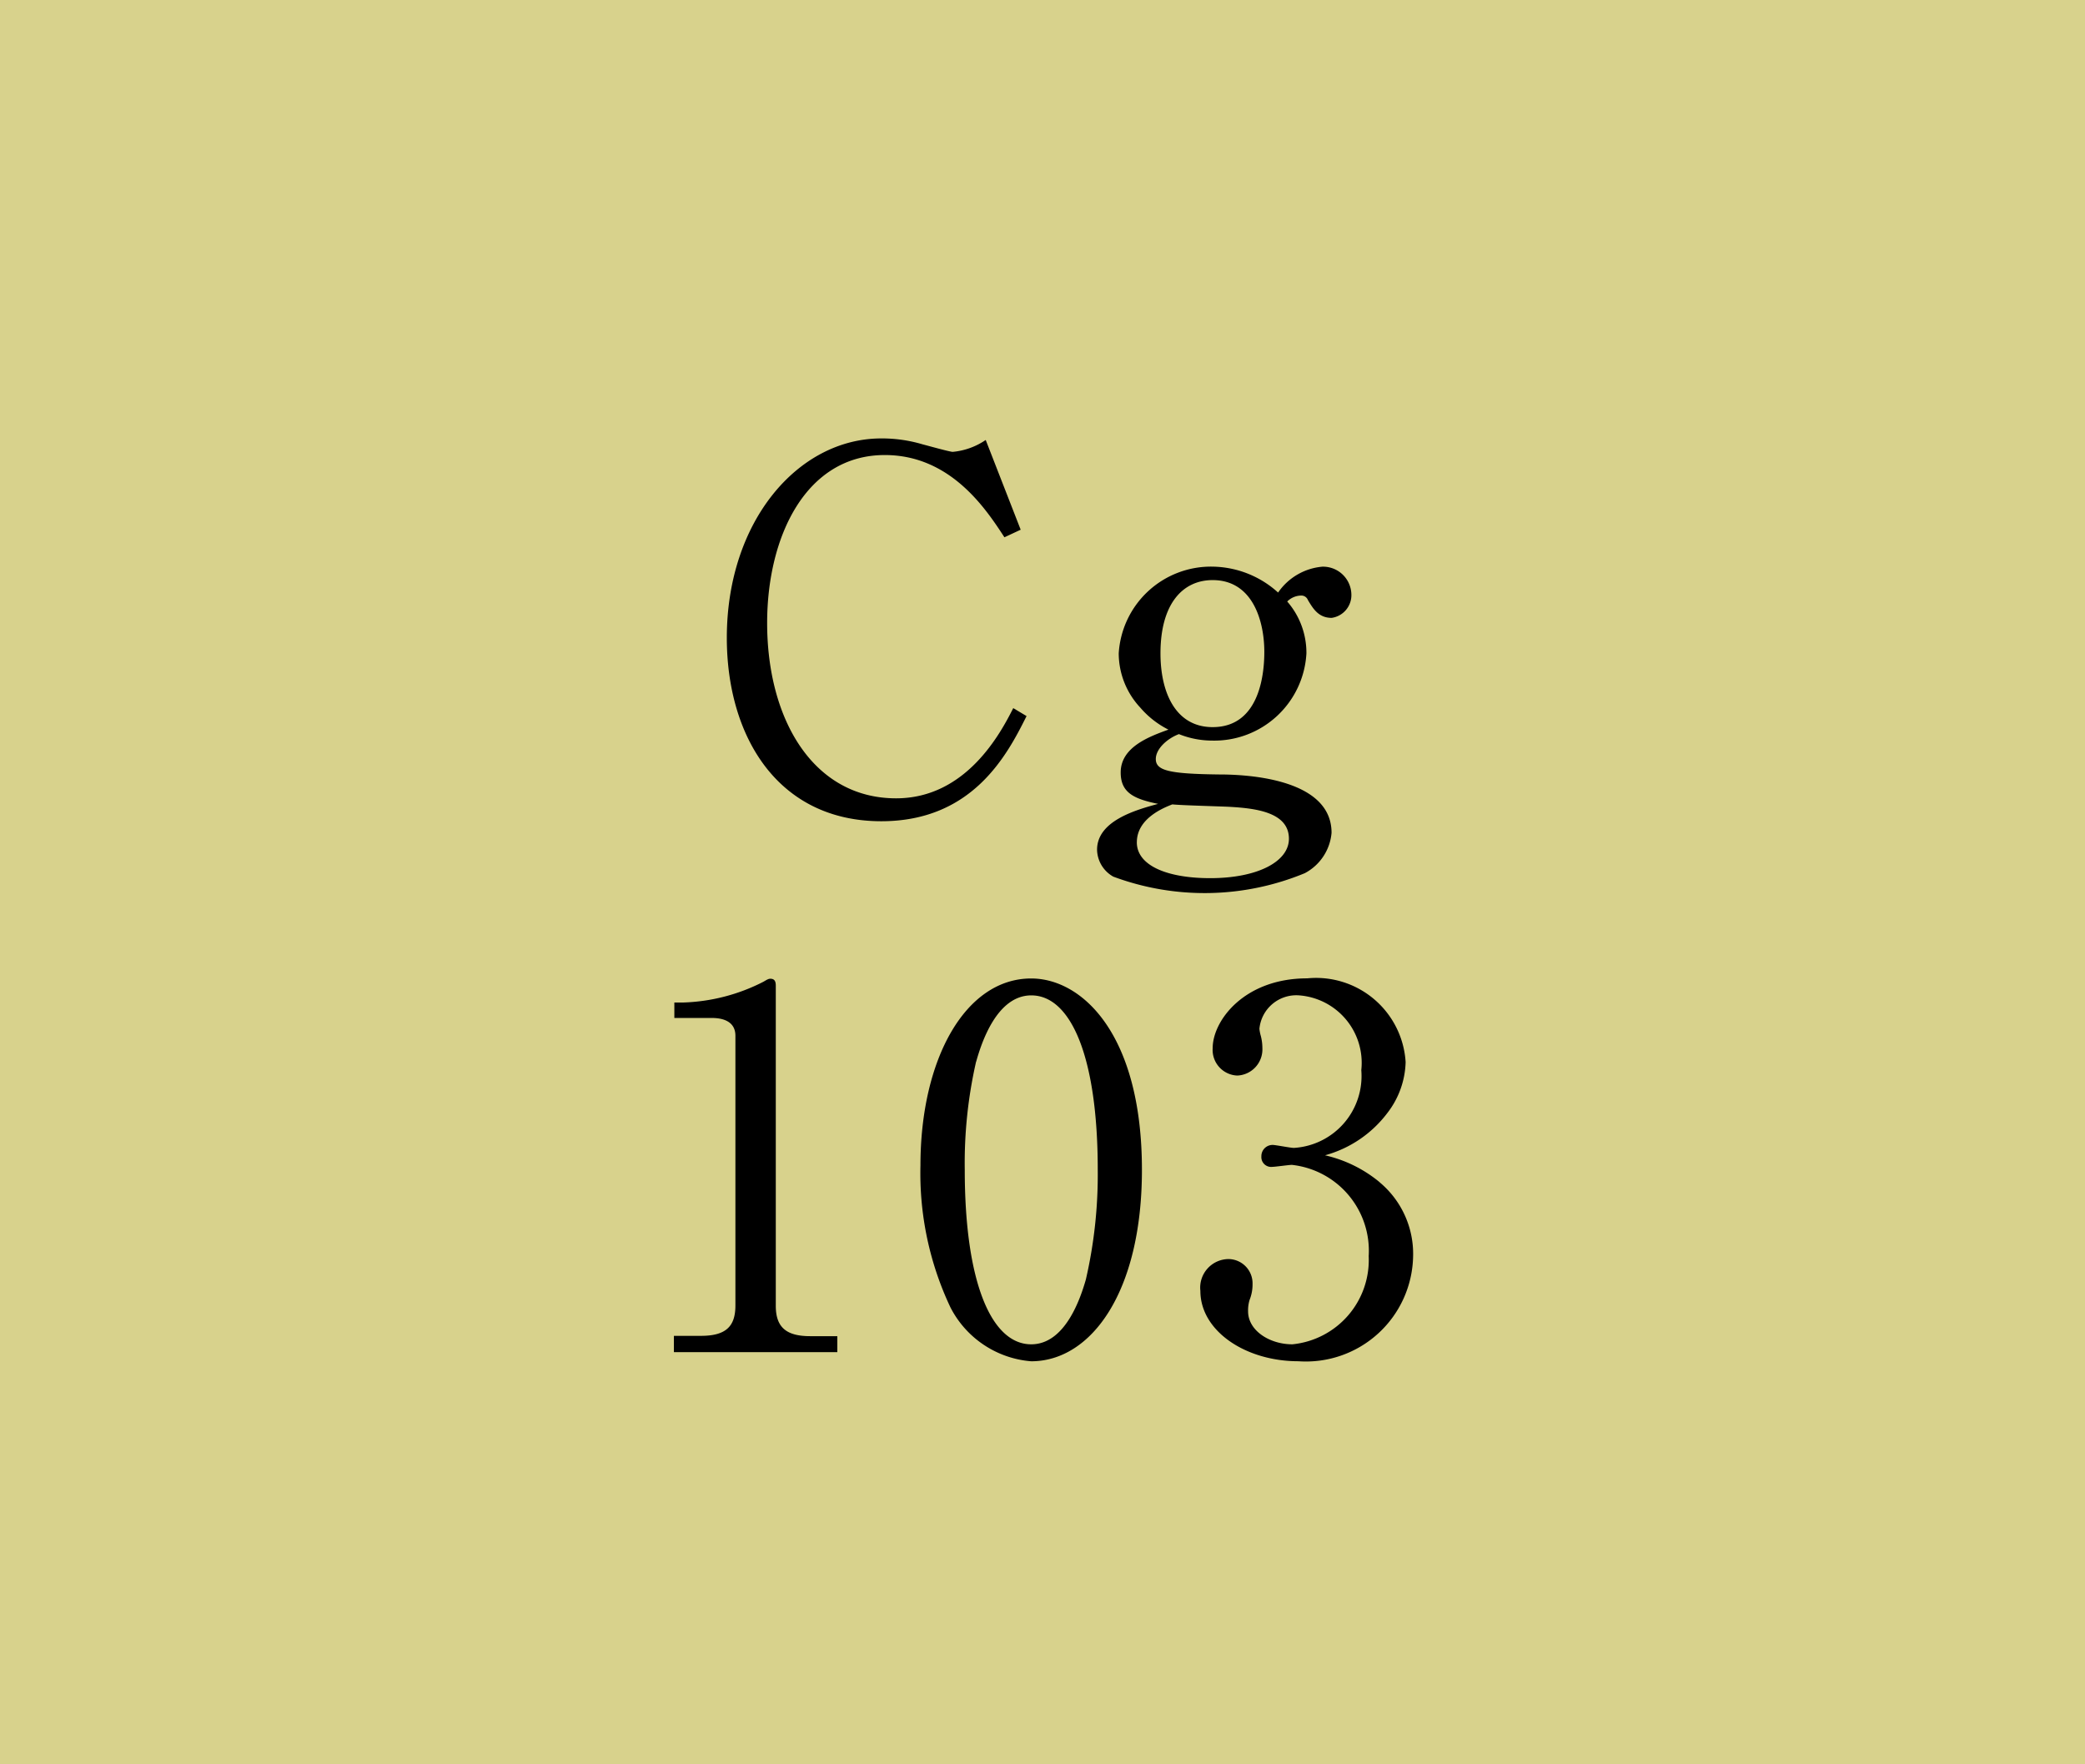 <svg xmlns="http://www.w3.org/2000/svg" width="70.173" height="59.375" viewBox="0 0 70.173 59.375">
  <g id="cgtype" transform="translate(-603.667 -1799.525)">
    <rect id="長方形_35430" data-name="長方形 35430" width="70.173" height="59.375" transform="translate(603.667 1799.525)" fill="#d8d28c"/>
    <path id="パス_29485" data-name="パス 29485" d="M561.841,347.576c-.613-.94-1.806-2.768-4.026-2.768-2.651,0-3.96,2.734-3.96,5.653,0,3.254,1.558,5.9,4.34,5.9,2.352,0,3.512-2.181,3.943-3.036l.448.268c-.646,1.292-1.806,3.539-4.888,3.539-3.495,0-5.2-2.868-5.2-6.173,0-3.925,2.4-6.71,5.2-6.71a4.788,4.788,0,0,1,1.392.2c.133.033.911.252,1.011.252a2.352,2.352,0,0,0,1.11-.4l1.177,3.02Z" transform="translate(75.631 1470.031)"/>
    <path id="パス_29486" data-name="パス 29486" d="M580.975,351.38a.954.954,0,0,1,.945.923.773.773,0,0,1-.663.8c-.448,0-.63-.319-.8-.6a.235.235,0,0,0-.216-.151.677.677,0,0,0-.48.2,2.63,2.63,0,0,1,.646,1.745,3.106,3.106,0,0,1-3.181,2.936,3,3,0,0,1-1.11-.218c-.4.151-.778.5-.778.838,0,.386.431.5,2.121.52.662,0,3.794.05,3.794,1.963a1.7,1.7,0,0,1-.9,1.359,8.816,8.816,0,0,1-6.445.117,1.062,1.062,0,0,1-.547-.906c0-.973,1.309-1.341,2.054-1.543-.828-.168-1.259-.386-1.259-1.057,0-.856.961-1.208,1.607-1.442a3.037,3.037,0,0,1-.945-.738,2.681,2.681,0,0,1-.728-1.828,3.108,3.108,0,0,1,3.164-2.919,3.346,3.346,0,0,1,2.2.872,2.015,2.015,0,0,1,1.507-.872m-6.262,9.276c0,.788,1.027,1.208,2.468,1.208,1.591,0,2.651-.554,2.651-1.326,0-.889-1.11-1.022-1.971-1.073-.281-.017-1.64-.05-1.954-.084-.249.1-1.193.453-1.193,1.275m2.551-3.875c1.64,0,1.739-1.929,1.739-2.533,0-1.022-.381-2.415-1.739-2.415-1.01,0-1.756.8-1.756,2.466,0,1.325.513,2.482,1.756,2.482" transform="translate(67.229 1467.216)"/>
    <path id="パス_29487" data-name="パス 29487" d="M549.518,386.312h.911c.861,0,1.159-.336,1.159-1.023v-9.075c0-.52-.48-.6-.795-.6h-1.26v-.52h.3a6.332,6.332,0,0,0,2.7-.7c.116-.068.165-.1.232-.1.149,0,.182.1.182.235V385.3c0,.721.348,1.023,1.16,1.023h.911v.537h-5.5Z" transform="translate(76.83 1458.17)"/>
    <path id="パス_29488" data-name="パス 29488" d="M567.133,387.168a3.352,3.352,0,0,1-2.717-1.812,10.545,10.545,0,0,1-1.01-4.78c0-3.573,1.508-6.291,3.727-6.291,1.706,0,3.727,1.862,3.727,6.442,0,4.109-1.706,6.441-3.727,6.441m-1.855-10.082a15.362,15.362,0,0,0-.381,3.64c0,3.74.878,5.871,2.237,5.871,1.143,0,1.656-1.543,1.839-2.181a15.729,15.729,0,0,0,.4-3.69c0-3.825-.911-5.872-2.237-5.872-1.176,0-1.69,1.644-1.855,2.231" transform="translate(71.24 1458.17)"/>
    <path id="パス_29489" data-name="パス 29489" d="M585.209,381.146a3.133,3.133,0,0,1,1.126,2.483,3.609,3.609,0,0,1-3.86,3.539c-1.789,0-3.3-1.024-3.3-2.366a.962.962,0,0,1,.944-1.073.817.817,0,0,1,.812.839,1.4,1.4,0,0,1-.1.537,1.2,1.2,0,0,0-.05.386c0,.637.713,1.107,1.491,1.107a2.853,2.853,0,0,0,2.568-2.969,2.909,2.909,0,0,0-2.584-3.07c-.1,0-.563.067-.663.067a.329.329,0,0,1-.365-.352.377.377,0,0,1,.381-.386c.1,0,.6.1.713.1a2.423,2.423,0,0,0,2.269-2.617,2.277,2.277,0,0,0-2.087-2.516,1.247,1.247,0,0,0-1.342,1.124,1.374,1.374,0,0,0,.05.251,1.658,1.658,0,0,1,.05.4.882.882,0,0,1-.845.923.864.864,0,0,1-.828-.923c0-.923,1.06-2.348,3.181-2.348a3.019,3.019,0,0,1,3.313,2.818,2.92,2.92,0,0,1-.613,1.711,3.93,3.93,0,0,1-2.1,1.426,4.413,4.413,0,0,1,1.839.906" transform="translate(64.892 1458.169)"/>
  </g>
</svg>
